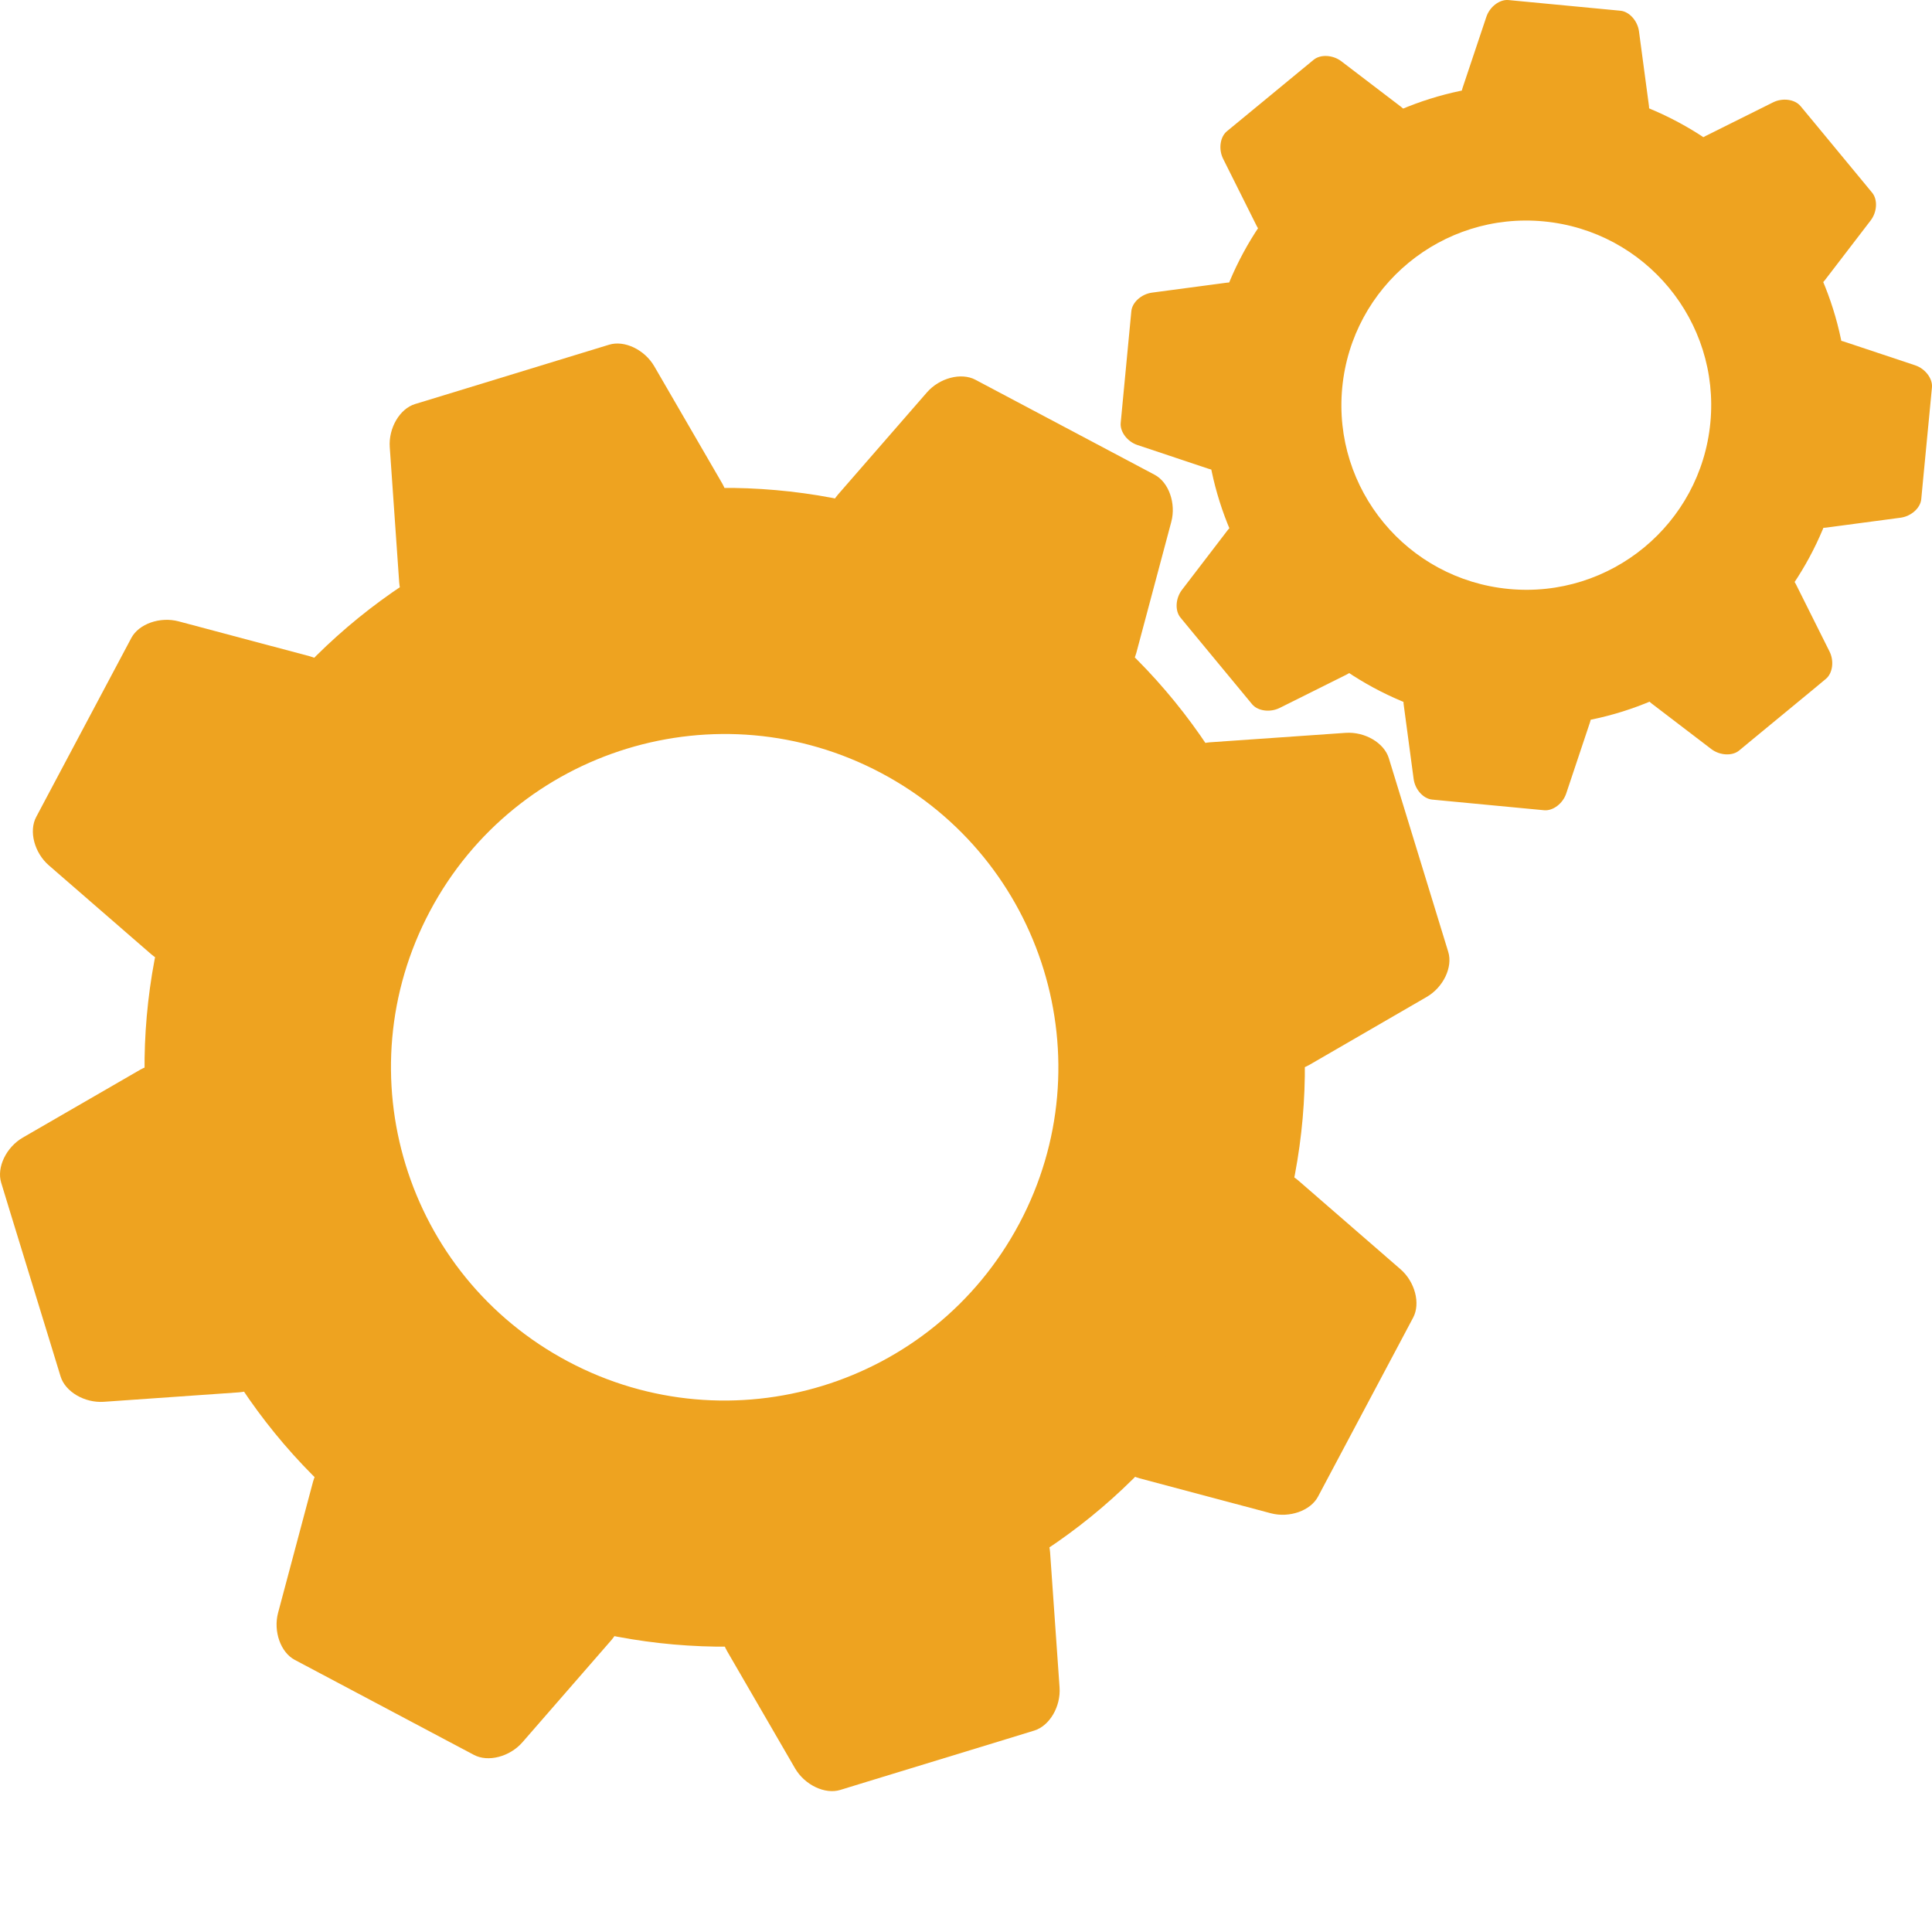 <svg width="96" height="96" viewBox="0 0 96 96" fill="none" xmlns="http://www.w3.org/2000/svg">
<path d="M49.526 27.61C35.466 20.155 18.017 25.494 10.553 39.533C3.088 53.576 8.435 71.001 22.495 78.455C36.554 85.912 54.002 80.573 61.468 66.53C68.932 52.493 63.584 35.064 49.527 27.61L49.526 27.61ZM28.234 67.656C20.147 63.368 17.072 53.347 21.367 45.268C25.66 37.192 35.695 34.12 43.782 38.409C51.87 42.698 54.945 52.721 50.651 60.794C46.356 68.875 36.32 71.944 28.234 67.656L28.234 67.656Z" fill="#EEA320"/>
<path d="M56.463 32.443L58.2 25.933C58.446 25.012 58.075 23.962 57.373 23.591L56.1 22.916L49.739 19.544C49.739 19.544 49.169 19.241 48.466 18.869C47.764 18.497 46.687 18.777 46.059 19.497L41.633 24.581C41.005 25.299 41.182 26.245 42.025 26.692L43.552 27.501C44.394 27.947 45.761 28.673 46.604 29.12C48.69 30.227 52.407 32.198 54.491 33.303C55.335 33.747 56.218 33.363 56.463 32.443H56.463Z" fill="#EEA320"/>
<path d="M15.554 73.627L13.819 80.134C13.573 81.058 13.944 82.107 14.646 82.478L15.919 83.153L22.279 86.527C22.279 86.527 22.851 86.828 23.552 87.201C24.254 87.574 25.331 87.293 25.959 86.573L30.385 81.489C31.013 80.771 30.838 79.826 29.993 79.376L28.469 78.567C27.626 78.121 26.258 77.396 25.415 76.948C23.33 75.843 19.612 73.87 17.528 72.765C16.683 72.319 15.8 72.701 15.554 73.627Z" fill="#EEA320"/>
<path d="M56.627 73.458L63.145 75.193C64.068 75.437 65.118 75.069 65.491 74.367L66.166 73.096L69.543 66.744C69.543 66.744 69.846 66.174 70.218 65.472C70.592 64.77 70.311 63.696 69.591 63.068L64.5 58.648C63.781 58.022 62.835 58.197 62.384 59.041L61.575 60.565C61.128 61.406 60.401 62.771 59.953 63.614C58.847 65.696 56.873 69.408 55.765 71.49C55.318 72.333 55.705 73.213 56.627 73.458L56.627 73.458Z" fill="#EEA320"/>
<path d="M15.391 32.609L8.873 30.874C7.95 30.63 6.899 30.999 6.525 31.701L5.85 32.971L2.473 39.324C2.473 39.324 2.17 39.892 1.798 40.596C1.425 41.296 1.705 42.372 2.427 42.999L7.518 47.419C8.237 48.048 9.183 47.87 9.631 47.026L10.441 45.503C10.888 44.661 11.613 43.296 12.064 42.453C13.17 40.371 15.145 36.659 16.252 34.577C16.698 33.734 16.315 32.853 15.391 32.609Z" fill="#EEA320"/>
<path d="M36.125 82.037L39.506 87.869C39.986 88.693 40.989 89.173 41.749 88.942L43.127 88.519L50.014 86.414C50.014 86.414 50.632 86.224 51.392 85.991C52.152 85.757 52.716 84.799 52.649 83.848L52.178 77.127C52.114 76.174 51.32 75.632 50.407 75.91L48.757 76.416C47.844 76.694 46.365 77.148 45.451 77.427C43.194 78.118 39.168 79.35 36.91 80.04C35.997 80.32 35.644 81.214 36.125 82.037Z" fill="#EEA320"/>
<path d="M35.892 24.031L32.511 18.201C32.031 17.375 31.028 16.895 30.268 17.128L28.89 17.549L22.001 19.657C22.001 19.657 21.385 19.845 20.624 20.077C19.864 20.309 19.3 21.269 19.367 22.221L19.836 28.942C19.901 29.893 20.694 30.437 21.607 30.157L23.26 29.652C24.172 29.373 25.651 28.921 26.566 28.642C28.824 27.951 32.849 26.719 35.105 26.028C36.019 25.749 36.371 24.854 35.892 24.031L35.892 24.031Z" fill="#EEA320"/>
<path d="M11.886 69.184L5.155 69.655C4.204 69.719 3.244 69.156 3.011 68.397L2.59 67.022L0.479 60.145C0.479 60.145 0.292 59.528 0.059 58.768C-0.174 58.009 0.306 57.007 1.133 56.526L6.97 53.152C7.796 52.673 8.692 53.024 8.972 53.937L9.478 55.585C9.758 56.498 10.212 57.974 10.491 58.888C11.183 61.142 12.416 65.161 13.107 67.415C13.382 68.328 12.837 69.12 11.886 69.184Z" fill="#EEA320"/>
<path d="M60.131 36.884L66.861 36.415C67.815 36.349 68.773 36.909 69.008 37.669L69.431 39.046L71.541 45.925C71.541 45.925 71.729 46.541 71.963 47.3C72.196 48.059 71.716 49.061 70.888 49.539L65.053 52.918C64.225 53.396 63.329 53.044 63.05 52.131L62.544 50.48C62.265 49.57 61.812 48.093 61.533 47.18C60.842 44.926 59.606 40.905 58.916 38.651C58.634 37.741 59.18 36.948 60.131 36.883L60.131 36.884Z" fill="#EEA320"/>
<path d="M77.357 4.253C68.576 3.417 60.779 9.851 59.941 18.617C59.104 27.389 65.542 35.173 74.326 36.011C83.106 36.847 90.904 30.416 91.74 21.645C92.581 12.877 86.14 5.09 77.357 4.253ZM74.968 29.265C69.916 28.784 66.213 24.307 66.695 19.261C67.178 14.217 71.66 10.519 76.711 11.001C81.763 11.482 85.469 15.961 84.987 21.004C84.504 26.049 80.019 29.747 74.968 29.265H74.968Z" fill="#EEA320"/>
<path d="M81.935 5.257L81.44 1.556C81.371 1.032 80.956 0.574 80.518 0.533L79.724 0.457L75.752 0.079C75.752 0.079 75.397 0.045 74.957 0.003C74.516 -0.039 74.026 0.333 73.857 0.835L72.672 4.375C72.503 4.875 72.795 5.325 73.32 5.374L74.273 5.465C74.799 5.514 75.653 5.597 76.182 5.648C77.483 5.771 79.804 5.992 81.108 6.118C81.636 6.165 82.004 5.78 81.935 5.257Z" fill="#EEA320"/>
<path d="M69.748 35.008L70.243 38.706C70.312 39.232 70.725 39.69 71.164 39.731L71.957 39.807L75.931 40.185C75.931 40.185 76.284 40.219 76.726 40.26C77.165 40.301 77.656 39.931 77.824 39.428L79.007 35.888C79.176 35.386 78.888 34.941 78.36 34.891L77.408 34.801C76.882 34.752 76.026 34.669 75.501 34.618C74.198 34.494 71.878 34.273 70.573 34.148C70.046 34.1 69.677 34.483 69.748 35.008Z" fill="#EEA320"/>
<path d="M90.739 26.217L94.443 25.724C94.967 25.653 95.425 25.242 95.466 24.804L95.541 24.011L95.922 20.043C95.922 20.043 95.955 19.688 95.997 19.25C96.039 18.813 95.665 18.32 95.166 18.153L91.617 16.97C91.117 16.802 90.669 17.091 90.619 17.619L90.529 18.571C90.477 19.096 90.396 19.948 90.347 20.476C90.222 21.776 90 24.096 89.875 25.396C89.829 25.918 90.212 26.289 90.739 26.217Z" fill="#EEA320"/>
<path d="M60.947 14.048L57.241 14.541C56.716 14.613 56.257 15.023 56.216 15.462L56.14 16.255L55.762 20.224C55.762 20.224 55.729 20.579 55.687 21.016C55.645 21.454 56.017 21.946 56.519 22.113L60.066 23.297C60.566 23.465 61.013 23.174 61.063 22.649L61.155 21.697C61.206 21.174 61.286 20.319 61.335 19.792C61.462 18.49 61.685 16.171 61.807 14.873C61.855 14.347 61.472 13.976 60.947 14.048Z" fill="#EEA320"/>
<path d="M82.066 34.955L85.035 37.222C85.457 37.541 86.071 37.576 86.413 37.296L87.027 36.787L90.107 34.249C90.107 34.249 90.38 34.02 90.721 33.738C91.063 33.46 91.146 32.848 90.909 32.375L89.241 29.036C89.006 28.564 88.484 28.454 88.073 28.789L87.341 29.397C86.929 29.735 86.269 30.279 85.862 30.616C84.854 31.447 83.053 32.93 82.045 33.763C81.639 34.101 81.644 34.634 82.066 34.955Z" fill="#EEA320"/>
<path d="M69.62 5.31L66.651 3.045C66.228 2.723 65.614 2.692 65.275 2.97L64.658 3.478L61.579 6.016C61.579 6.016 61.304 6.243 60.963 6.523C60.623 6.804 60.54 7.415 60.775 7.887L62.445 11.229C62.681 11.701 63.203 11.811 63.612 11.474L64.349 10.867C64.757 10.53 65.418 9.984 65.825 9.647C66.835 8.815 68.634 7.332 69.643 6.499C70.049 6.163 70.04 5.63 69.62 5.31Z" fill="#EEA320"/>
<path d="M66.926 33.511L63.58 35.18C63.104 35.412 62.495 35.331 62.215 34.992L61.706 34.376L59.164 31.303C59.164 31.303 58.937 31.026 58.657 30.687C58.376 30.349 58.409 29.734 58.728 29.314L60.999 26.348C61.321 25.928 61.857 25.918 62.193 26.326L62.798 27.063C63.137 27.47 63.683 28.13 64.02 28.538C64.853 29.546 66.339 31.342 67.173 32.35C67.508 32.755 67.399 33.276 66.926 33.511Z" fill="#EEA320"/>
<path d="M84.759 6.752L88.103 5.086C88.578 4.849 89.189 4.934 89.467 5.272L89.979 5.888L92.52 8.962C92.52 8.962 92.747 9.237 93.026 9.575C93.307 9.915 93.276 10.528 92.955 10.95L90.682 13.915C90.362 14.334 89.829 14.346 89.491 13.938L88.883 13.2C88.546 12.793 87.999 12.133 87.664 11.725C86.831 10.716 85.342 8.921 84.509 7.913C84.172 7.507 84.284 6.987 84.759 6.752L84.759 6.752Z" fill="#EEA320"/>
</svg>
